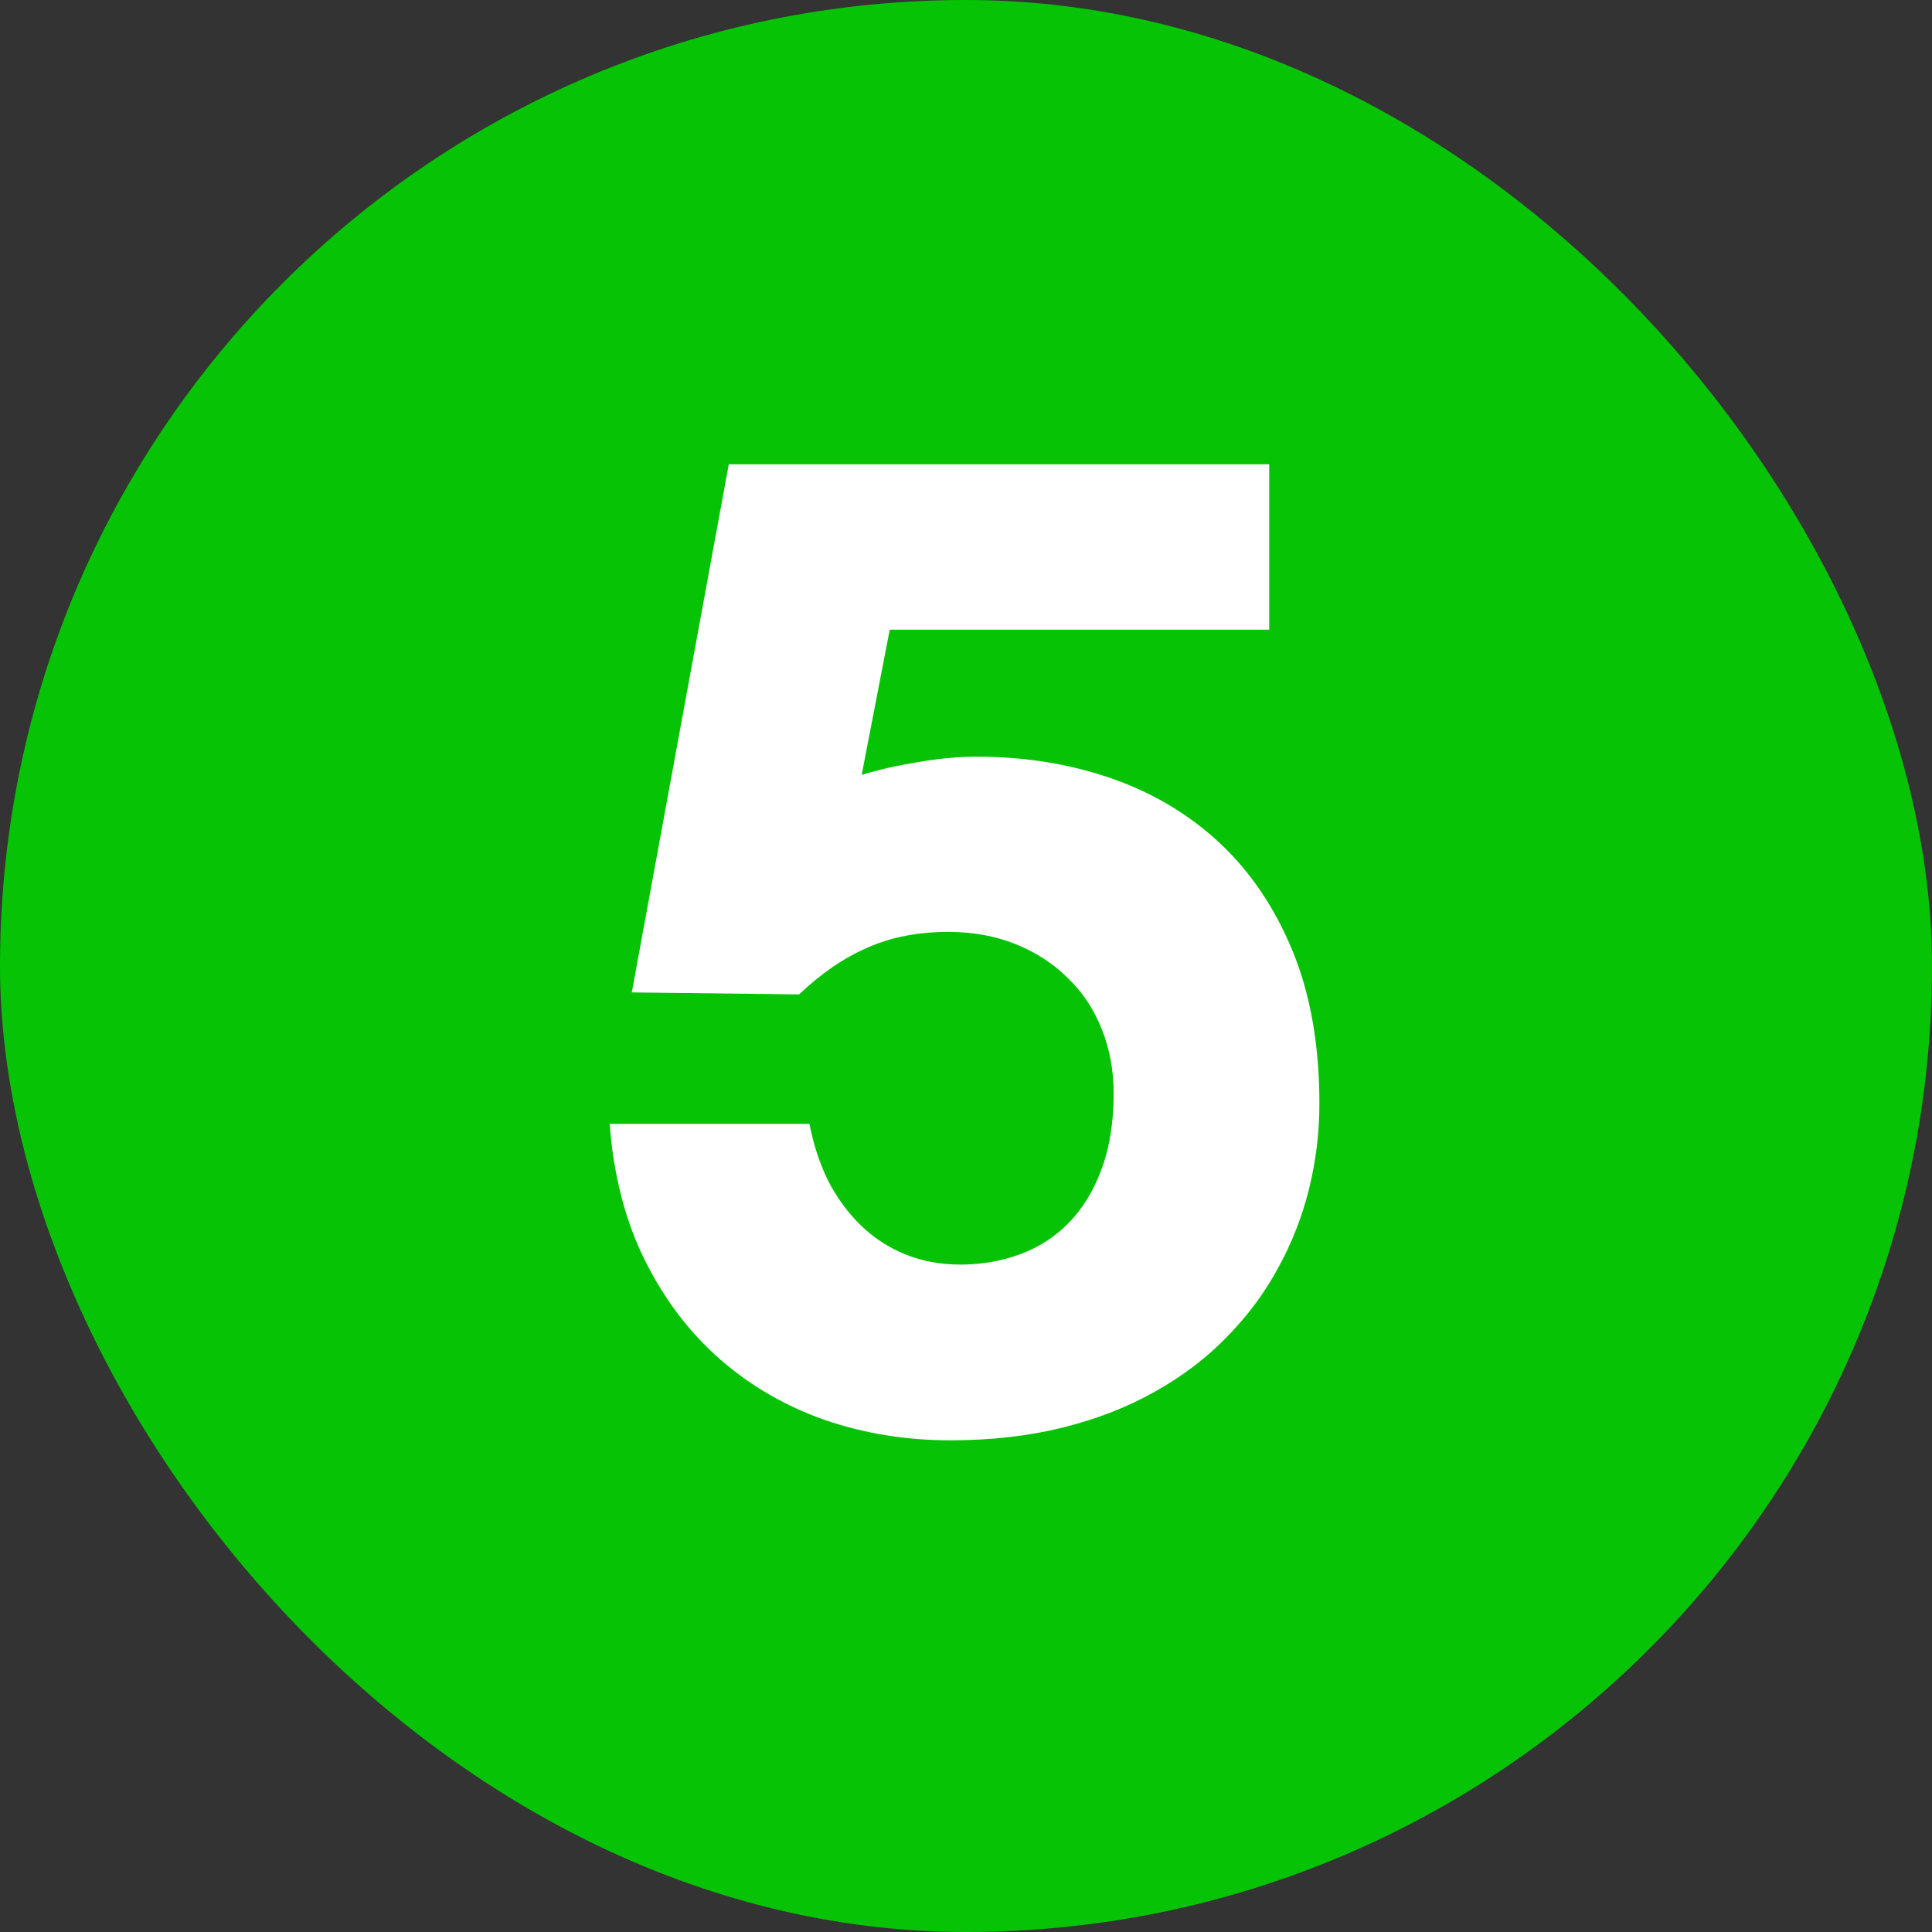 <svg width="46" height="46" viewBox="0 0 46 46" fill="none" xmlns="http://www.w3.org/2000/svg">
<rect x="0" y="0" width="46" height="46" fill="#333333" stroke="none"/>
<rect width="46" height="46" rx="23" fill="#07C306"/>
<path d="M21.184 14.992L20.516 18.449C20.93 18.324 21.379 18.223 21.863 18.145C22.355 18.059 22.82 18.016 23.258 18.016C24.398 18.016 25.465 18.188 26.457 18.531C27.449 18.875 28.312 19.391 29.047 20.078C29.781 20.766 30.359 21.625 30.781 22.656C31.203 23.688 31.414 24.895 31.414 26.277C31.414 26.965 31.332 27.641 31.168 28.305C31.004 28.969 30.758 29.598 30.43 30.191C30.109 30.785 29.703 31.332 29.211 31.832C28.727 32.332 28.156 32.766 27.5 33.133C26.852 33.5 26.121 33.785 25.309 33.988C24.496 34.191 23.602 34.293 22.625 34.293C21.578 34.293 20.586 34.133 19.648 33.812C18.711 33.484 17.879 33.004 17.152 32.371C16.426 31.738 15.828 30.953 15.359 30.016C14.891 29.078 14.609 27.992 14.516 26.758H19.273C19.367 27.25 19.516 27.703 19.719 28.117C19.93 28.523 20.188 28.875 20.492 29.172C20.797 29.469 21.148 29.699 21.547 29.863C21.945 30.027 22.387 30.109 22.871 30.109C23.371 30.109 23.844 30.027 24.289 29.863C24.734 29.699 25.121 29.449 25.449 29.113C25.777 28.777 26.035 28.355 26.223 27.848C26.418 27.332 26.516 26.727 26.516 26.031C26.516 25.484 26.422 24.977 26.234 24.508C26.047 24.031 25.777 23.625 25.426 23.289C25.082 22.945 24.668 22.676 24.184 22.48C23.699 22.285 23.164 22.188 22.578 22.188C21.859 22.188 21.219 22.312 20.656 22.562C20.094 22.805 19.551 23.176 19.027 23.676L15.043 23.629L17.352 11.055H30.219V14.992H21.184Z" fill="white"/>
</svg>
